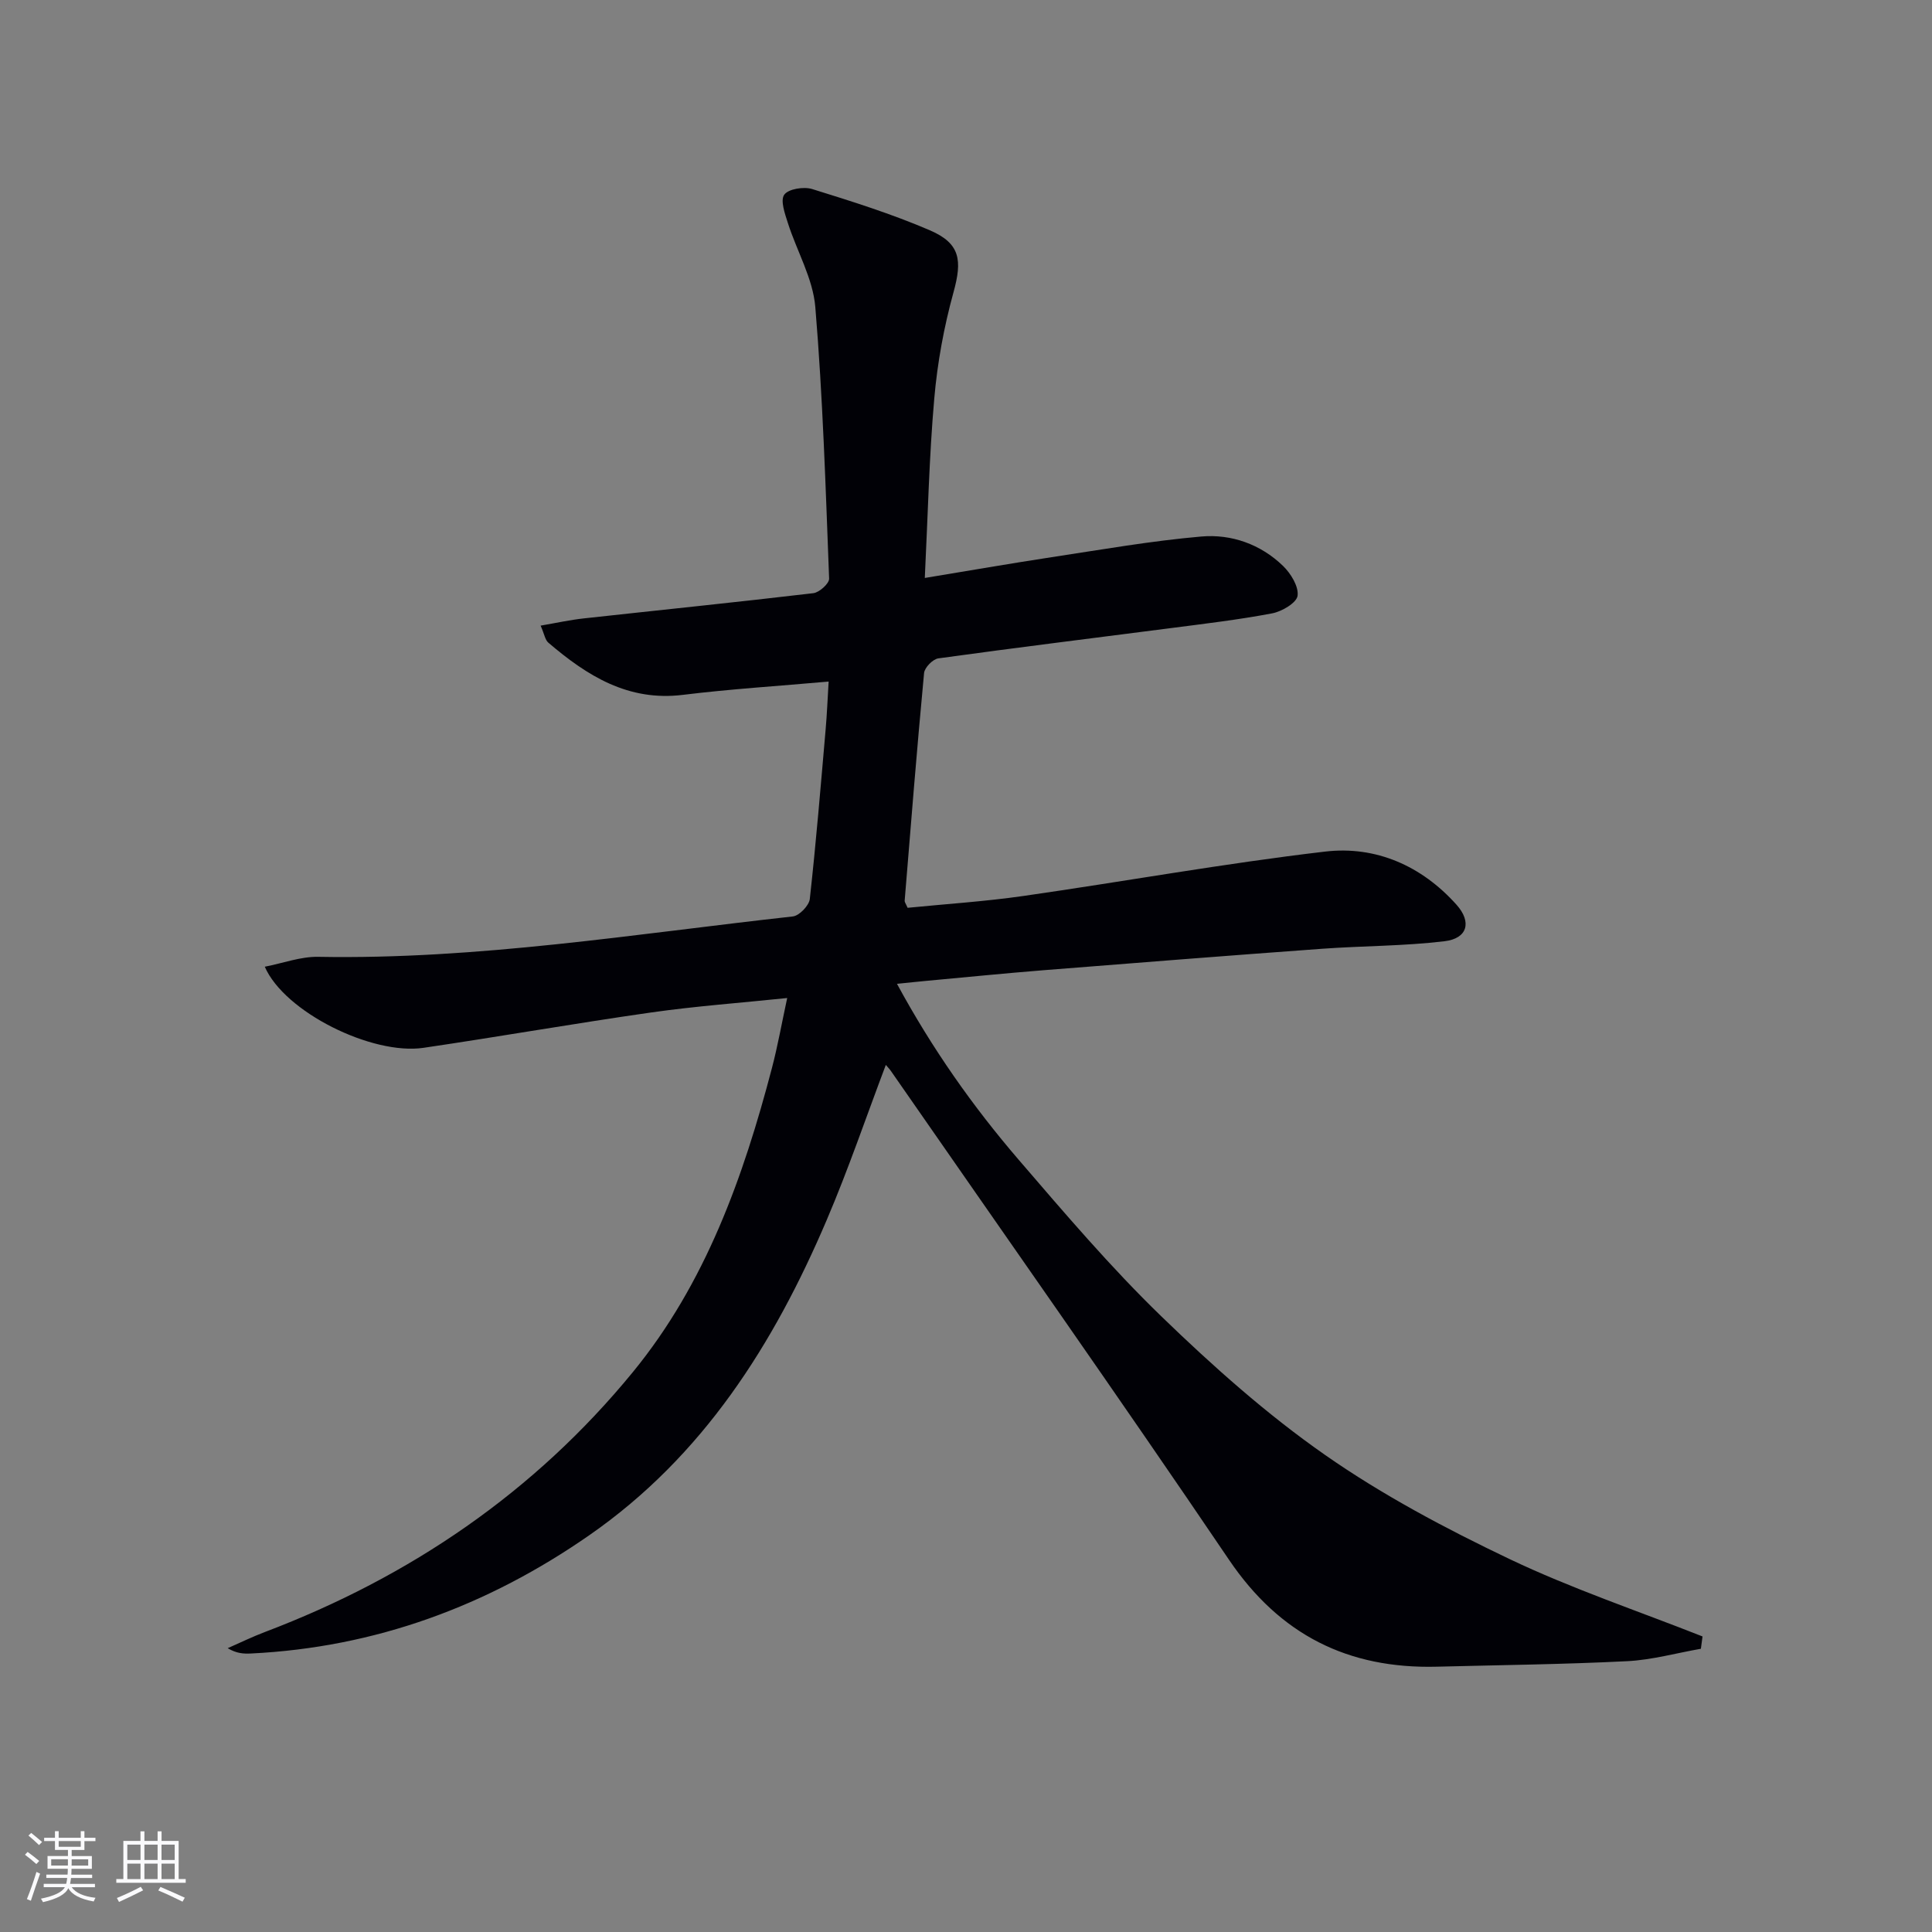 <svg enable-background="new 0 0 400 400" viewBox="0 0 400 400" xmlns="http://www.w3.org/2000/svg"><rect x="0" y="0" width="400" height="400" fill="#808080" stroke="none"/><path d="m183.4 220.48c-4.08 10.79-7.75 21.6-12.22 32.07-10.99 25.78-25.61 48.93-49.17 65.3-21.09 14.66-44.3 23.23-70.06 24.49-1.47.07-2.96.01-4.81-1.1 2.57-1.13 5.11-2.37 7.73-3.36 30.02-11.39 55.81-28.95 76.17-53.82 15.04-18.37 22.86-40.34 28.8-63.01 1.17-4.47 1.98-9.04 3.14-14.42-9.7 1.01-18.94 1.68-28.09 2.98-15.76 2.25-31.45 5.01-47.2 7.33-10.67 1.57-28.8-7.41-32.87-16.79 3.83-.75 7.44-2.11 11.03-2.05 33.06.61 65.61-4.75 98.3-8.36 1.33-.15 3.36-2.25 3.51-3.61 1.3-11.73 2.27-23.49 3.29-35.24.27-3.09.39-6.19.61-9.78-10.41.93-20.32 1.54-30.15 2.75-11.37 1.41-19.87-3.96-27.89-10.81-.66-.57-.81-1.74-1.59-3.52 3.26-.56 6.1-1.19 8.97-1.5 15.83-1.74 31.68-3.35 47.5-5.22 1.24-.15 3.3-2.01 3.26-3.01-.72-18.76-1.3-37.54-2.86-56.24-.49-5.9-3.81-11.54-5.67-17.36-.62-1.94-1.61-4.7-.76-5.89.86-1.2 4.03-1.71 5.78-1.17 8.21 2.55 16.46 5.14 24.35 8.53 6.37 2.74 6.74 6.24 4.9 12.89-1.97 7.15-3.33 14.57-3.97 21.96-1.06 12.04-1.32 24.16-1.96 37.14 9.07-1.49 17.65-2.99 26.25-4.3 10.32-1.56 20.62-3.38 31-4.28 6.22-.54 12.26 1.59 16.9 6.07 1.62 1.56 3.28 4.26 3.03 6.19-.19 1.46-3.24 3.27-5.27 3.65-7 1.33-14.1 2.16-21.18 3.08-15.98 2.07-31.97 4.03-47.93 6.24-1.14.16-2.84 1.9-2.95 3.03-1.48 15.7-2.74 31.43-4.02 47.15-.02.28.23.59.61 1.46 7.85-.78 15.93-1.3 23.91-2.44 20.86-2.99 41.62-6.75 62.54-9.2 10.49-1.23 19.98 2.94 27.2 11.01 3.2 3.58 2.27 6.98-2.47 7.55-8.39 1.01-16.89.95-25.34 1.56-19.22 1.4-38.44 2.91-57.66 4.44-8.12.65-16.22 1.46-24.33 2.21-1.78.16-3.55.36-6.05.61 7.3 13.46 15.69 25.37 25.2 36.43 9.55 11.1 19.08 22.3 29.58 32.46 10.61 10.27 21.77 20.22 33.85 28.65 11.91 8.32 24.96 15.24 38.1 21.51 12.96 6.18 26.67 10.78 40.05 16.07-.11.85-.22 1.7-.34 2.55-5.08.89-10.14 2.31-15.25 2.57-13.12.66-26.27.8-39.41 1.14-18.38.47-32.51-6.58-43.04-22.14-22.94-33.89-46.52-67.34-69.84-100.97-.33-.52-.79-.99-1.21-1.48z" fill="#010106"/><g fill="#fafafc"><path d="m5.17 384 .55-.58c.85.61 1.65 1.24 2.4 1.87l-.59.64c-.83-.73-1.62-1.38-2.36-1.93m1.22 9.53-.82-.34c.71-1.76 1.37-3.64 1.98-5.63.24.13.5.25.76.36-.6 1.67-1.24 3.54-1.92 5.61m-.5-13.5.57-.54c.56.44 1.31 1.06 2.26 1.87l-.64.64c-.68-.66-1.41-1.32-2.19-1.97m3.25.46h2.24v-1.36h.77v1.36h4.57v-1.36h.76v1.36h2.28v.69h-2.28v1.84h-2.64v1.26h4.18v2.64h-4.21c0 .45-.02.86-.05 1.21h4.32v.69h-4.38c-.04.34-.1.75-.19 1.22h5.15v.69h-4.82c.87 1.19 2.51 1.92 4.93 2.19-.17.32-.3.57-.37.76-2.77-.49-4.52-1.41-5.26-2.76-.56 1.26-2.3 2.23-5.24 2.9-.12-.24-.26-.48-.43-.72 2.73-.55 4.38-1.34 4.96-2.38h-4.38v-.69h4.65c.1-.38.17-.79.21-1.22h-4.32v-.69h4.4c.03-.34.05-.75.05-1.21h-4.2v-2.64h4.23v-1.26h-2.69v-1.84h-2.24zm1.46 4.46v1.29h3.45c.01-.4.02-.57.01-.53v-.32-.45h-3.46zm1.55-2.59h4.57v-1.19h-4.57zm6.11 2.59h-3.42v.77c-.01.19-.01.37-.02.53h3.44z"/><path d="m32.63 379.16h.82v1.98h3.54v7.89h1.46v.78h-14.37v-.78h1.46v-7.89h3.54v-1.98h.82v1.98h2.73zm-3.49 11.48.5.73c-1.61.82-3.28 1.63-5 2.41-.13-.27-.28-.55-.44-.82 1.75-.72 3.4-1.49 4.94-2.32m-2.78-5.55h2.73v-3.18h-2.73zm0 3.95h2.73v-3.2h-2.73zm3.54-3.95h2.73v-3.18h-2.73zm0 3.95h2.73v-3.2h-2.73zm7.89 4.68c-1.84-.92-3.51-1.7-5.02-2.32l.45-.73c1.89.8 3.57 1.55 5.04 2.23zm-1.62-11.81h-2.73v3.18h2.73zm-2.73 7.13h2.73v-3.2h-2.73z"/></g></svg>
